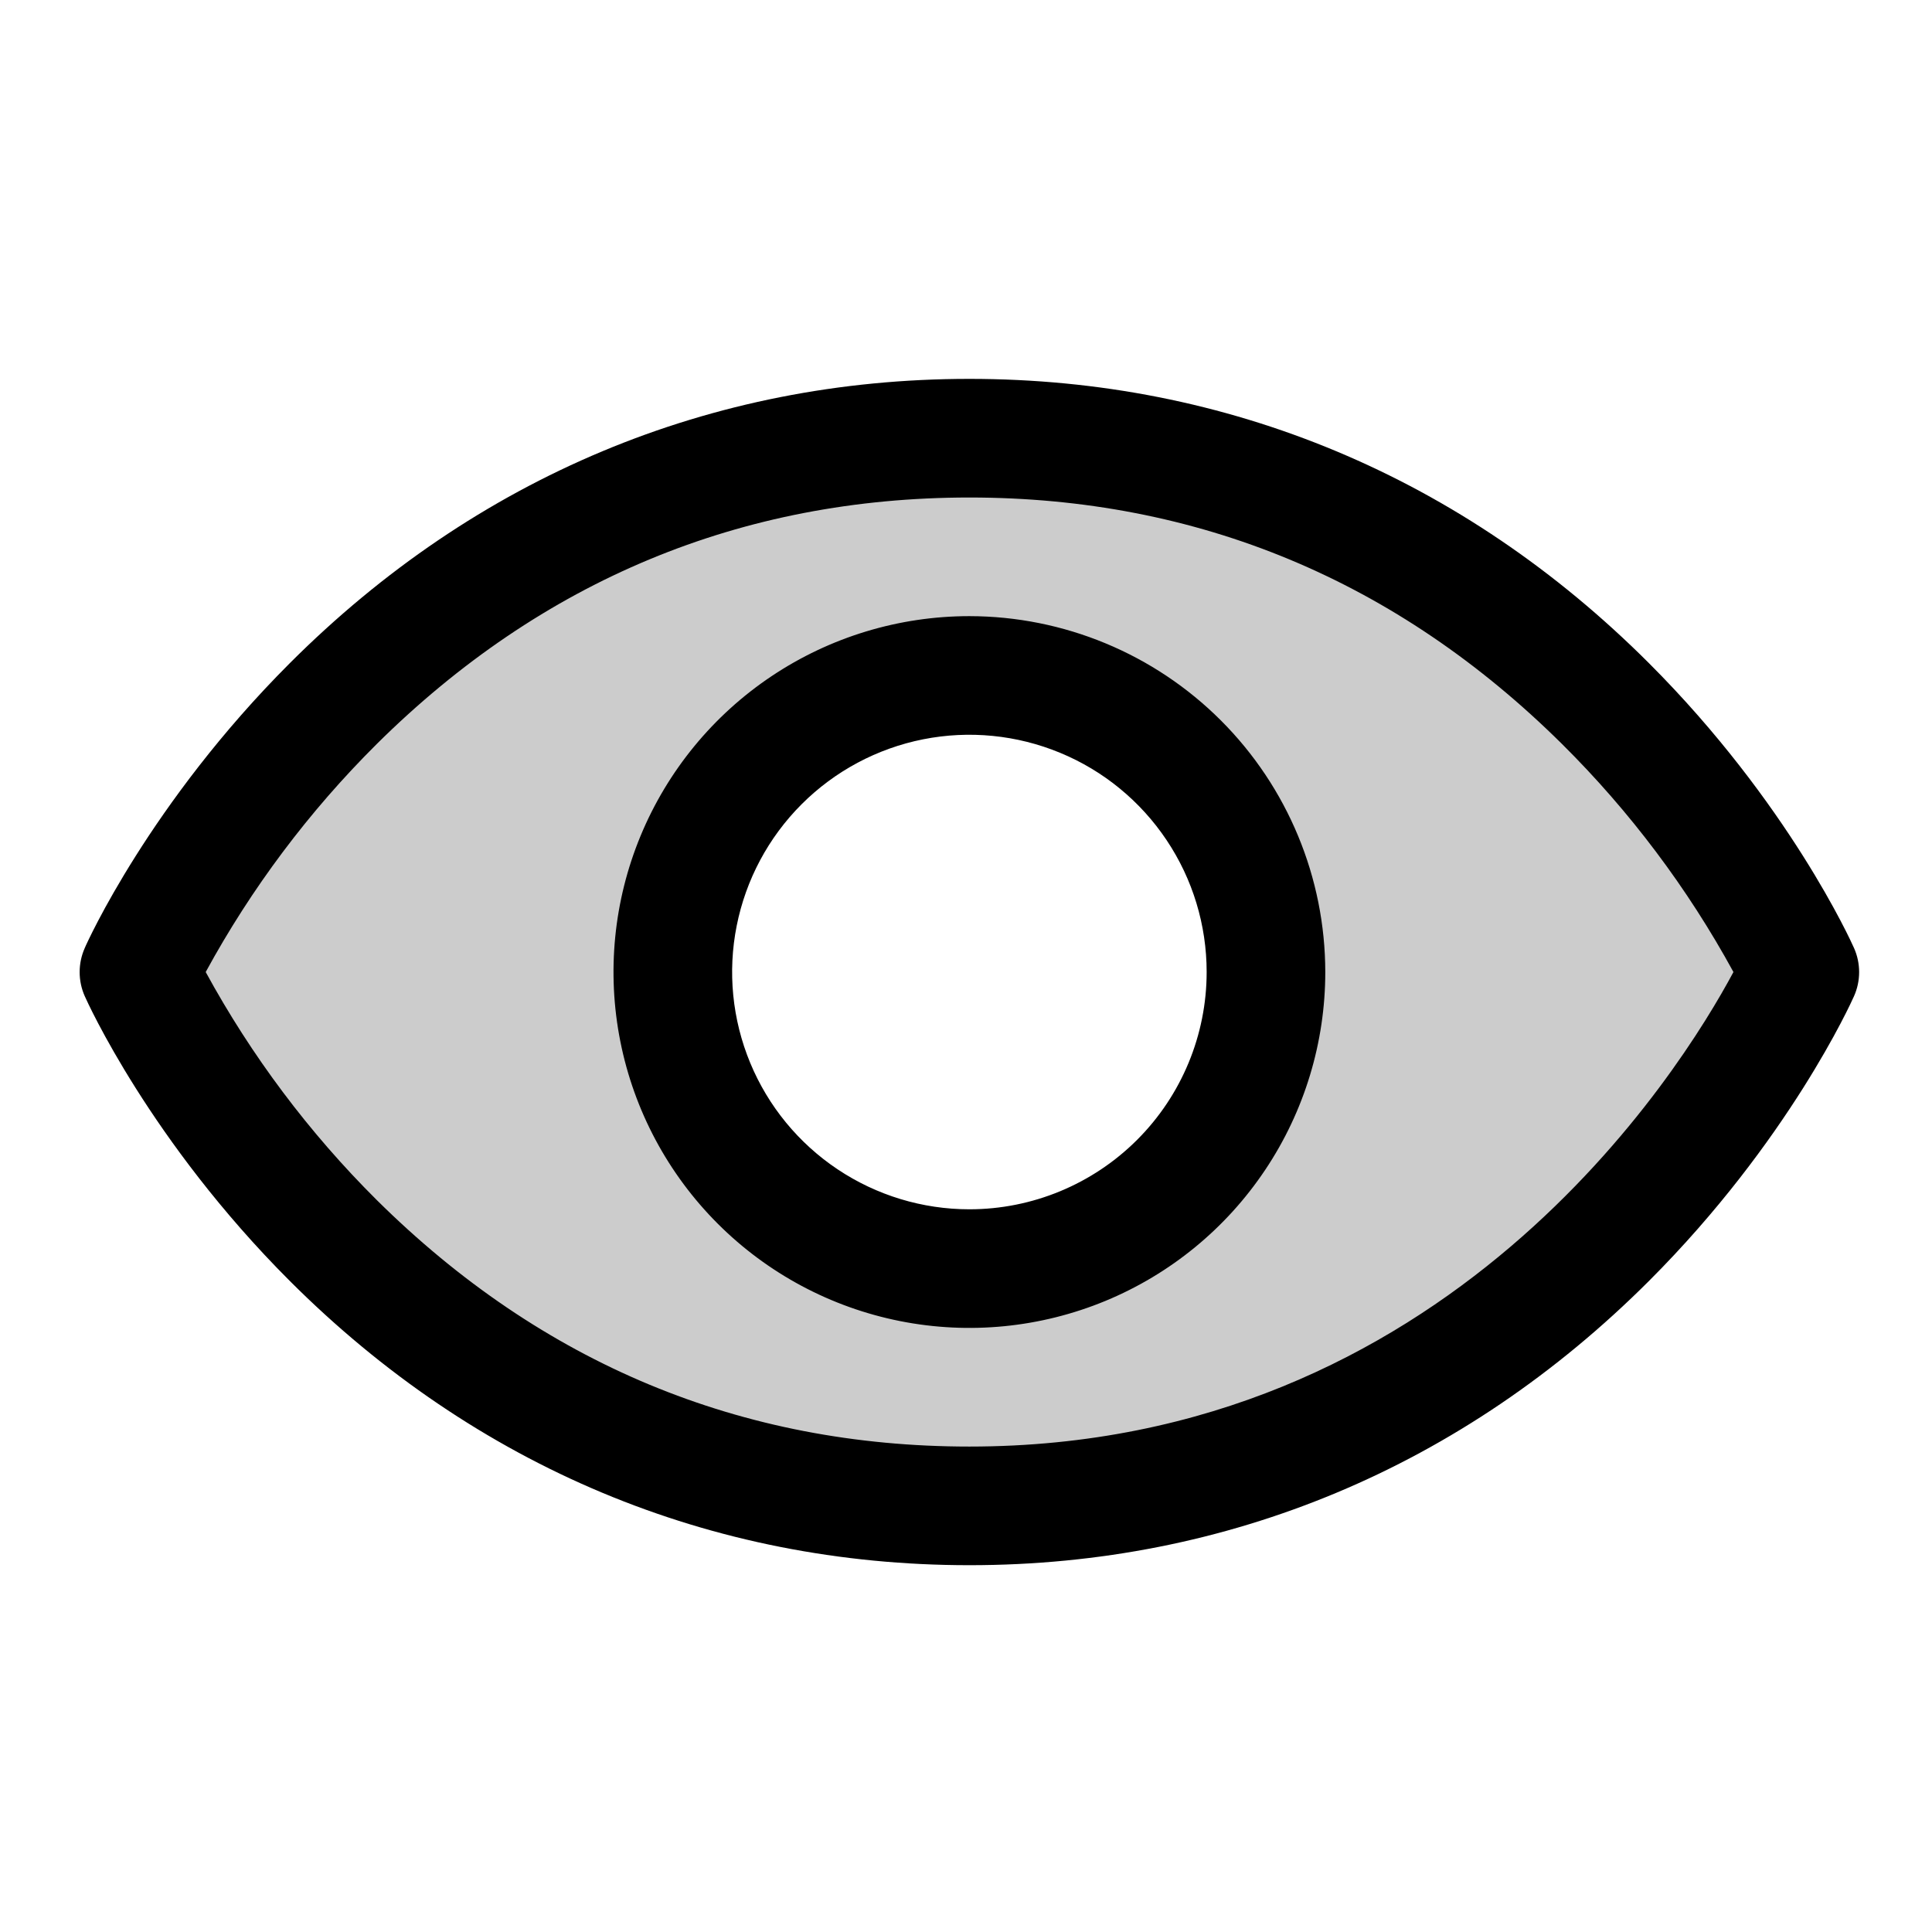 <svg width="57" height="57" viewBox="0 0 57 57" fill="none" xmlns="http://www.w3.org/2000/svg">
<path opacity="0.2" d="M28.6 12.928C11.1 12.928 4.1 28.678 4.1 28.678C4.1 28.678 11.1 44.428 28.6 44.428C46.1 44.428 53.1 28.678 53.1 28.678C53.1 28.678 46.1 12.928 28.6 12.928ZM28.6 37.428C26.869 37.428 25.178 36.915 23.739 35.953C22.3 34.992 21.178 33.625 20.516 32.026C19.854 30.427 19.68 28.668 20.018 26.971C20.356 25.273 21.189 23.714 22.413 22.491C23.637 21.267 25.196 20.433 26.893 20.096C28.59 19.758 30.35 19.931 31.948 20.594C33.547 21.256 34.914 22.378 35.875 23.817C36.837 25.255 37.35 26.947 37.35 28.678C37.35 30.998 36.428 33.224 34.787 34.865C33.146 36.506 30.921 37.428 28.6 37.428Z" fill="black"/>
<path d="M54.699 27.969C54.623 27.796 52.77 23.686 48.651 19.567C43.162 14.078 36.23 11.178 28.6 11.178C20.97 11.178 14.038 14.078 8.549 19.567C4.43 23.686 2.569 27.803 2.501 27.969C2.401 28.193 2.35 28.435 2.35 28.68C2.35 28.925 2.401 29.167 2.501 29.391C2.578 29.564 4.43 33.672 8.549 37.791C14.038 43.277 20.97 46.178 28.6 46.178C36.23 46.178 43.162 43.277 48.651 37.791C52.77 33.672 54.623 29.564 54.699 29.391C54.799 29.167 54.85 28.925 54.85 28.68C54.85 28.435 54.799 28.193 54.699 27.969ZM28.6 42.678C21.867 42.678 15.985 40.23 11.115 35.404C9.117 33.417 7.418 31.152 6.069 28.678C7.417 26.203 9.117 23.938 11.115 21.951C15.985 17.125 21.867 14.678 28.6 14.678C35.333 14.678 41.215 17.125 46.085 21.951C48.087 23.937 49.79 26.203 51.142 28.678C49.565 31.622 42.694 42.678 28.6 42.678ZM28.6 18.178C26.523 18.178 24.493 18.794 22.767 19.947C21.04 21.101 19.694 22.741 18.899 24.66C18.105 26.578 17.897 28.689 18.302 30.726C18.707 32.763 19.707 34.634 21.175 36.102C22.644 37.571 24.515 38.571 26.552 38.976C28.588 39.381 30.7 39.173 32.618 38.379C34.537 37.584 36.177 36.238 37.33 34.511C38.484 32.785 39.1 30.754 39.1 28.678C39.097 25.894 37.99 23.225 36.021 21.256C34.053 19.288 31.384 18.181 28.6 18.178ZM28.6 35.678C27.215 35.678 25.862 35.267 24.711 34.498C23.56 33.729 22.663 32.636 22.133 31.357C21.603 30.077 21.464 28.67 21.735 27.312C22.005 25.954 22.671 24.707 23.65 23.728C24.629 22.749 25.877 22.082 27.234 21.812C28.592 21.542 30 21.681 31.279 22.211C32.558 22.74 33.651 23.638 34.42 24.789C35.19 25.94 35.6 27.293 35.6 28.678C35.6 30.534 34.862 32.315 33.55 33.627C32.237 34.94 30.456 35.678 28.6 35.678Z" fill="black"/>
</svg>
